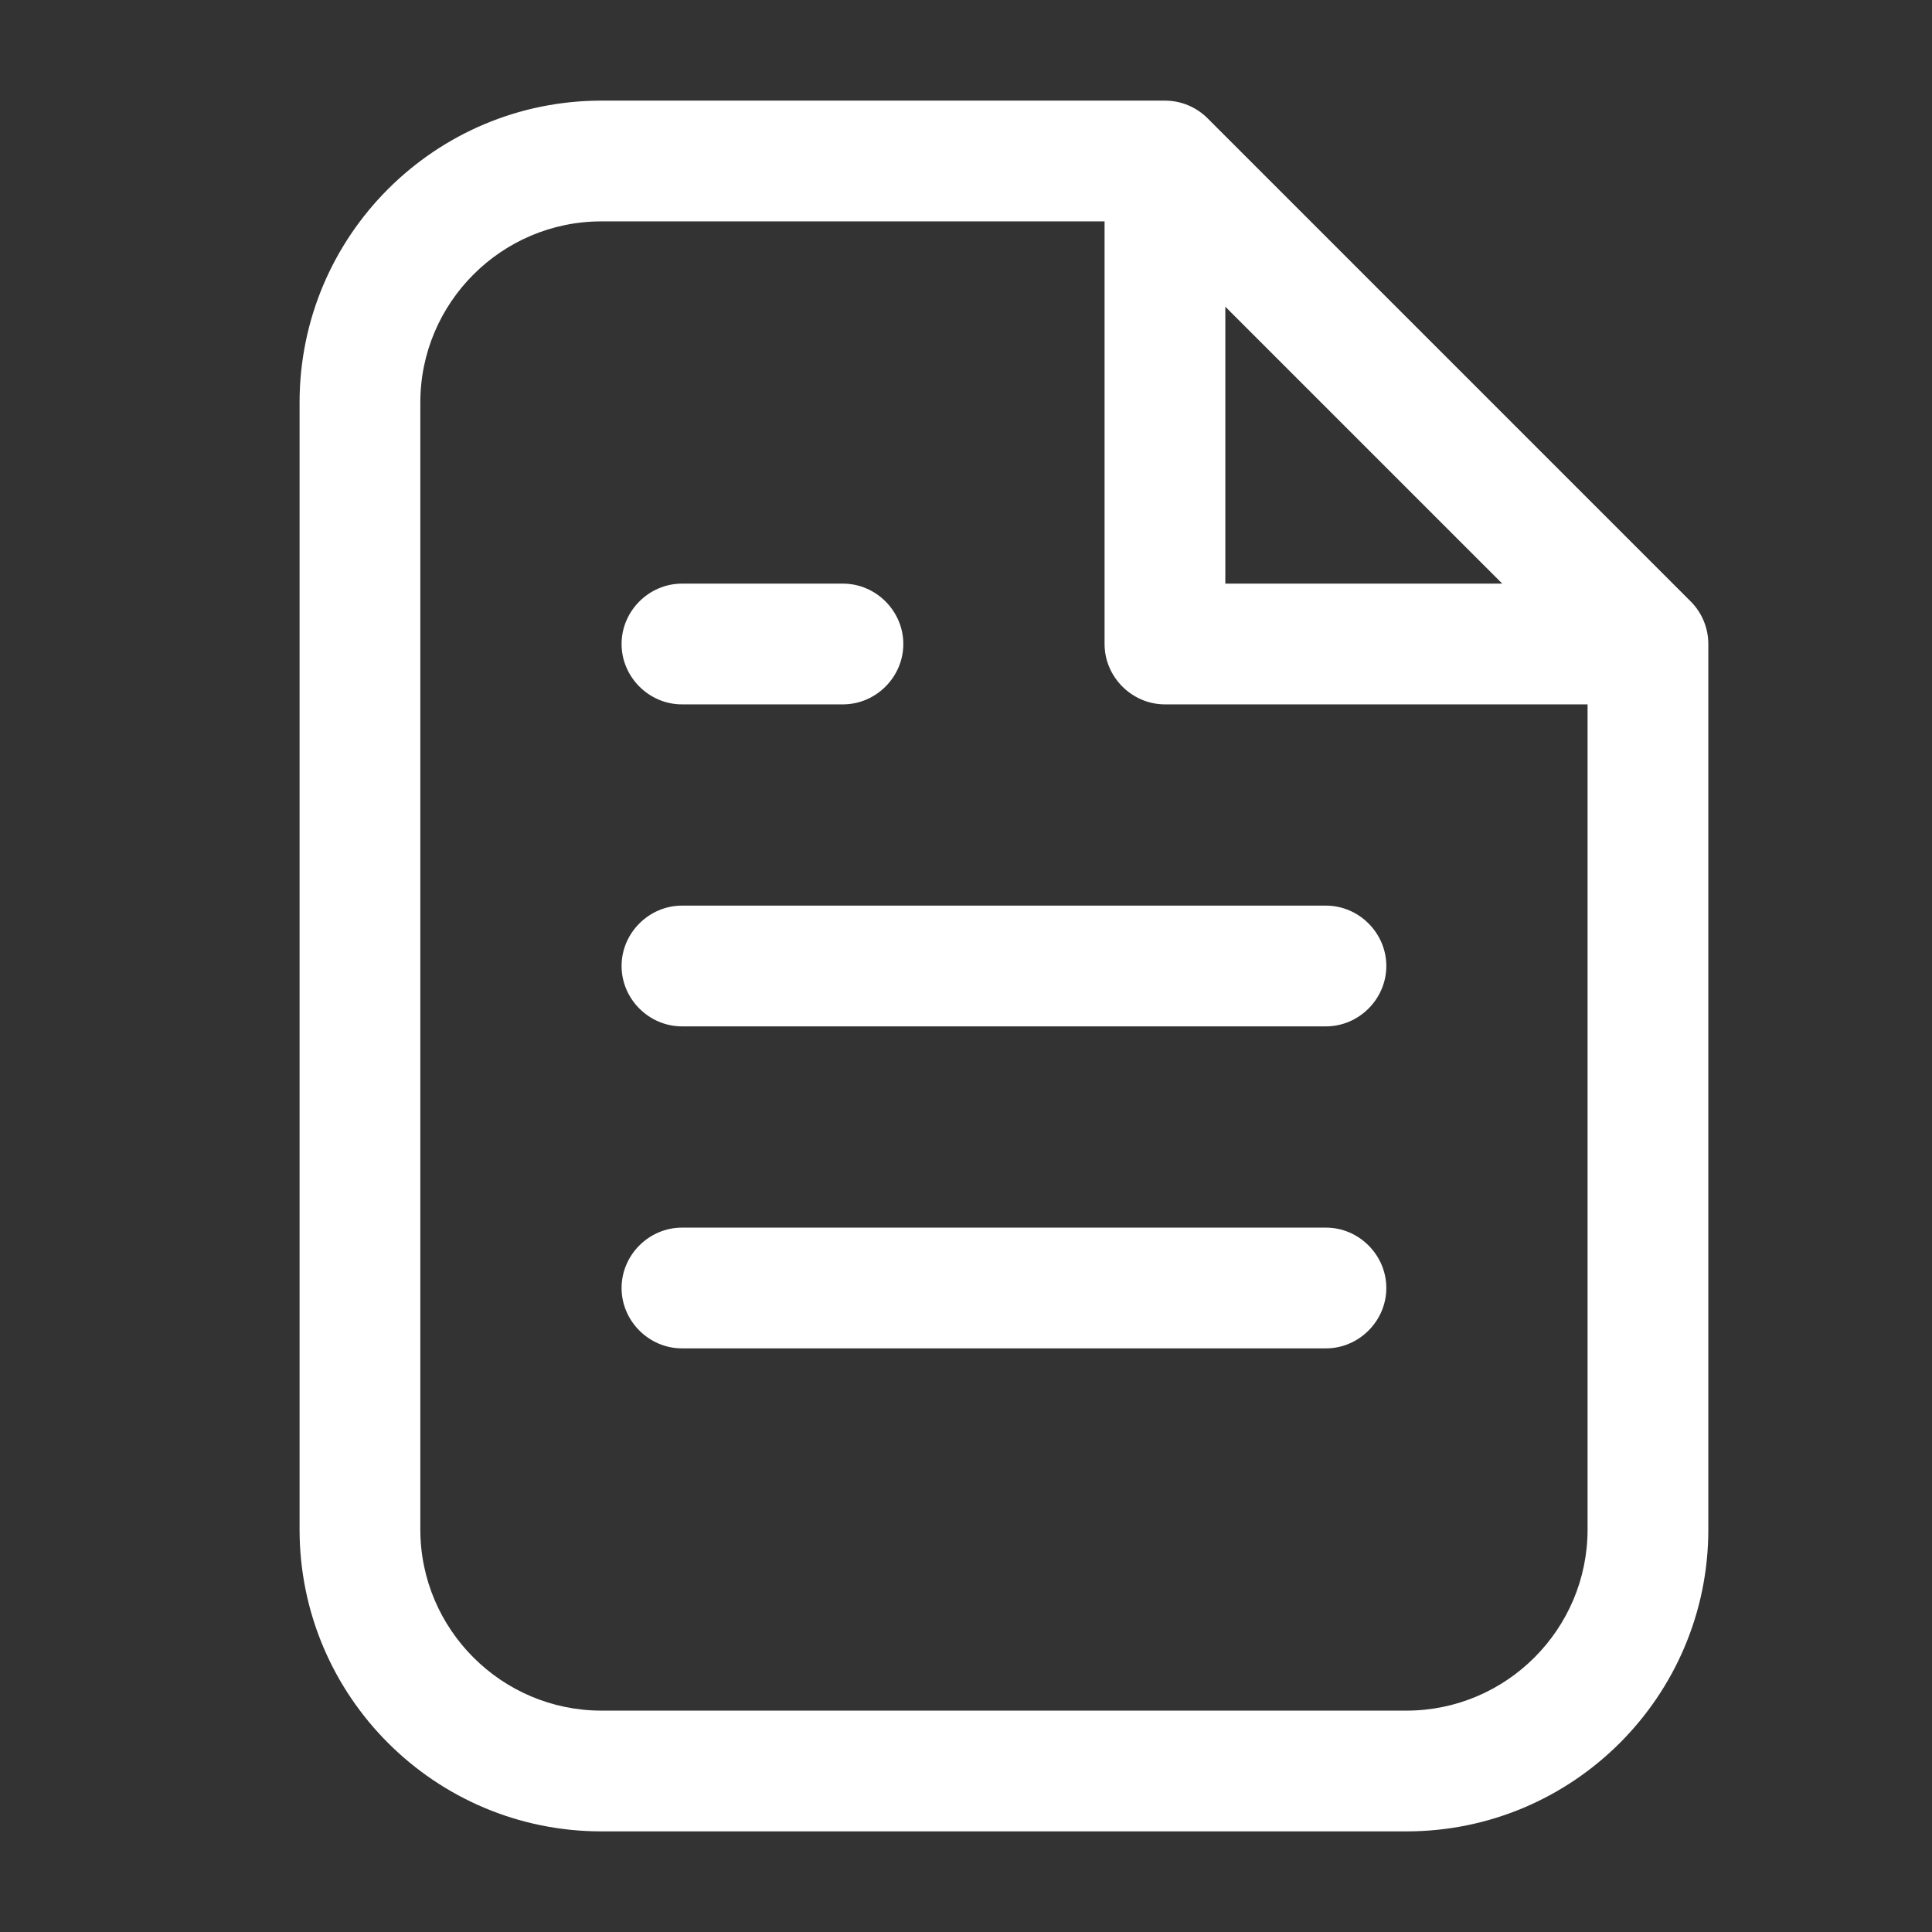 <?xml version="1.0" encoding="utf-8"?>
<!-- Generator: Adobe Illustrator 16.0.0, SVG Export Plug-In . SVG Version: 6.00 Build 0)  -->
<!DOCTYPE svg PUBLIC "-//W3C//DTD SVG 1.1//EN" "http://www.w3.org/Graphics/SVG/1.1/DTD/svg11.dtd">
<svg version="1.1" id="Line" xmlns="http://www.w3.org/2000/svg" xmlns:xlink="http://www.w3.org/1999/xlink" x="0px" y="0px"
	 width="560px" height="560px" viewBox="189 0 560 560" enable-background="new 189 0 560 560" xml:space="preserve">
<rect x="189" y="0" width="560" height="560" fill="#333333" stroke="none"/>
<path fill="#FFFFFF" d="M679.033,174.3l-140-140c-3.267-3.267-7.7-5.133-12.366-5.133H363.333c-48.3,0-87.5,39.2-87.5,87.5v326.667
	c0,48.301,39.2,87.5,87.5,87.5h233.333c48.3,0,87.5-39.199,87.5-87.5V186.667C684.167,182,682.3,177.567,679.033,174.3
	L679.033,174.3z M544.167,88.9l80.267,80.267h-80.267V88.9z M596.667,495.833H363.333c-28.934,0-52.5-23.566-52.5-52.5V116.667
	c0-28.933,23.566-52.5,52.5-52.5h145.833v122.5c0,9.567,7.933,17.5,17.5,17.5h122.5v239.167
	C649.167,472.267,625.6,495.833,596.667,495.833z M369.167,186.667c0-9.566,7.934-17.5,17.5-17.5h46.667
	c9.567,0,17.5,7.934,17.5,17.5c0,9.567-7.933,17.5-17.5,17.5h-46.667C377.1,204.167,369.167,196.233,369.167,186.667z M590.833,280
	c0,9.566-7.933,17.5-17.5,17.5H386.667c-9.566,0-17.5-7.934-17.5-17.5s7.934-17.5,17.5-17.5h186.667
	C582.9,262.5,590.833,270.434,590.833,280z M590.833,373.333c0,9.567-7.933,17.5-17.5,17.5H386.667c-9.566,0-17.5-7.933-17.5-17.5
	c0-9.566,7.934-17.5,17.5-17.5h186.667C582.9,355.833,590.833,363.767,590.833,373.333z"/>
</svg>
